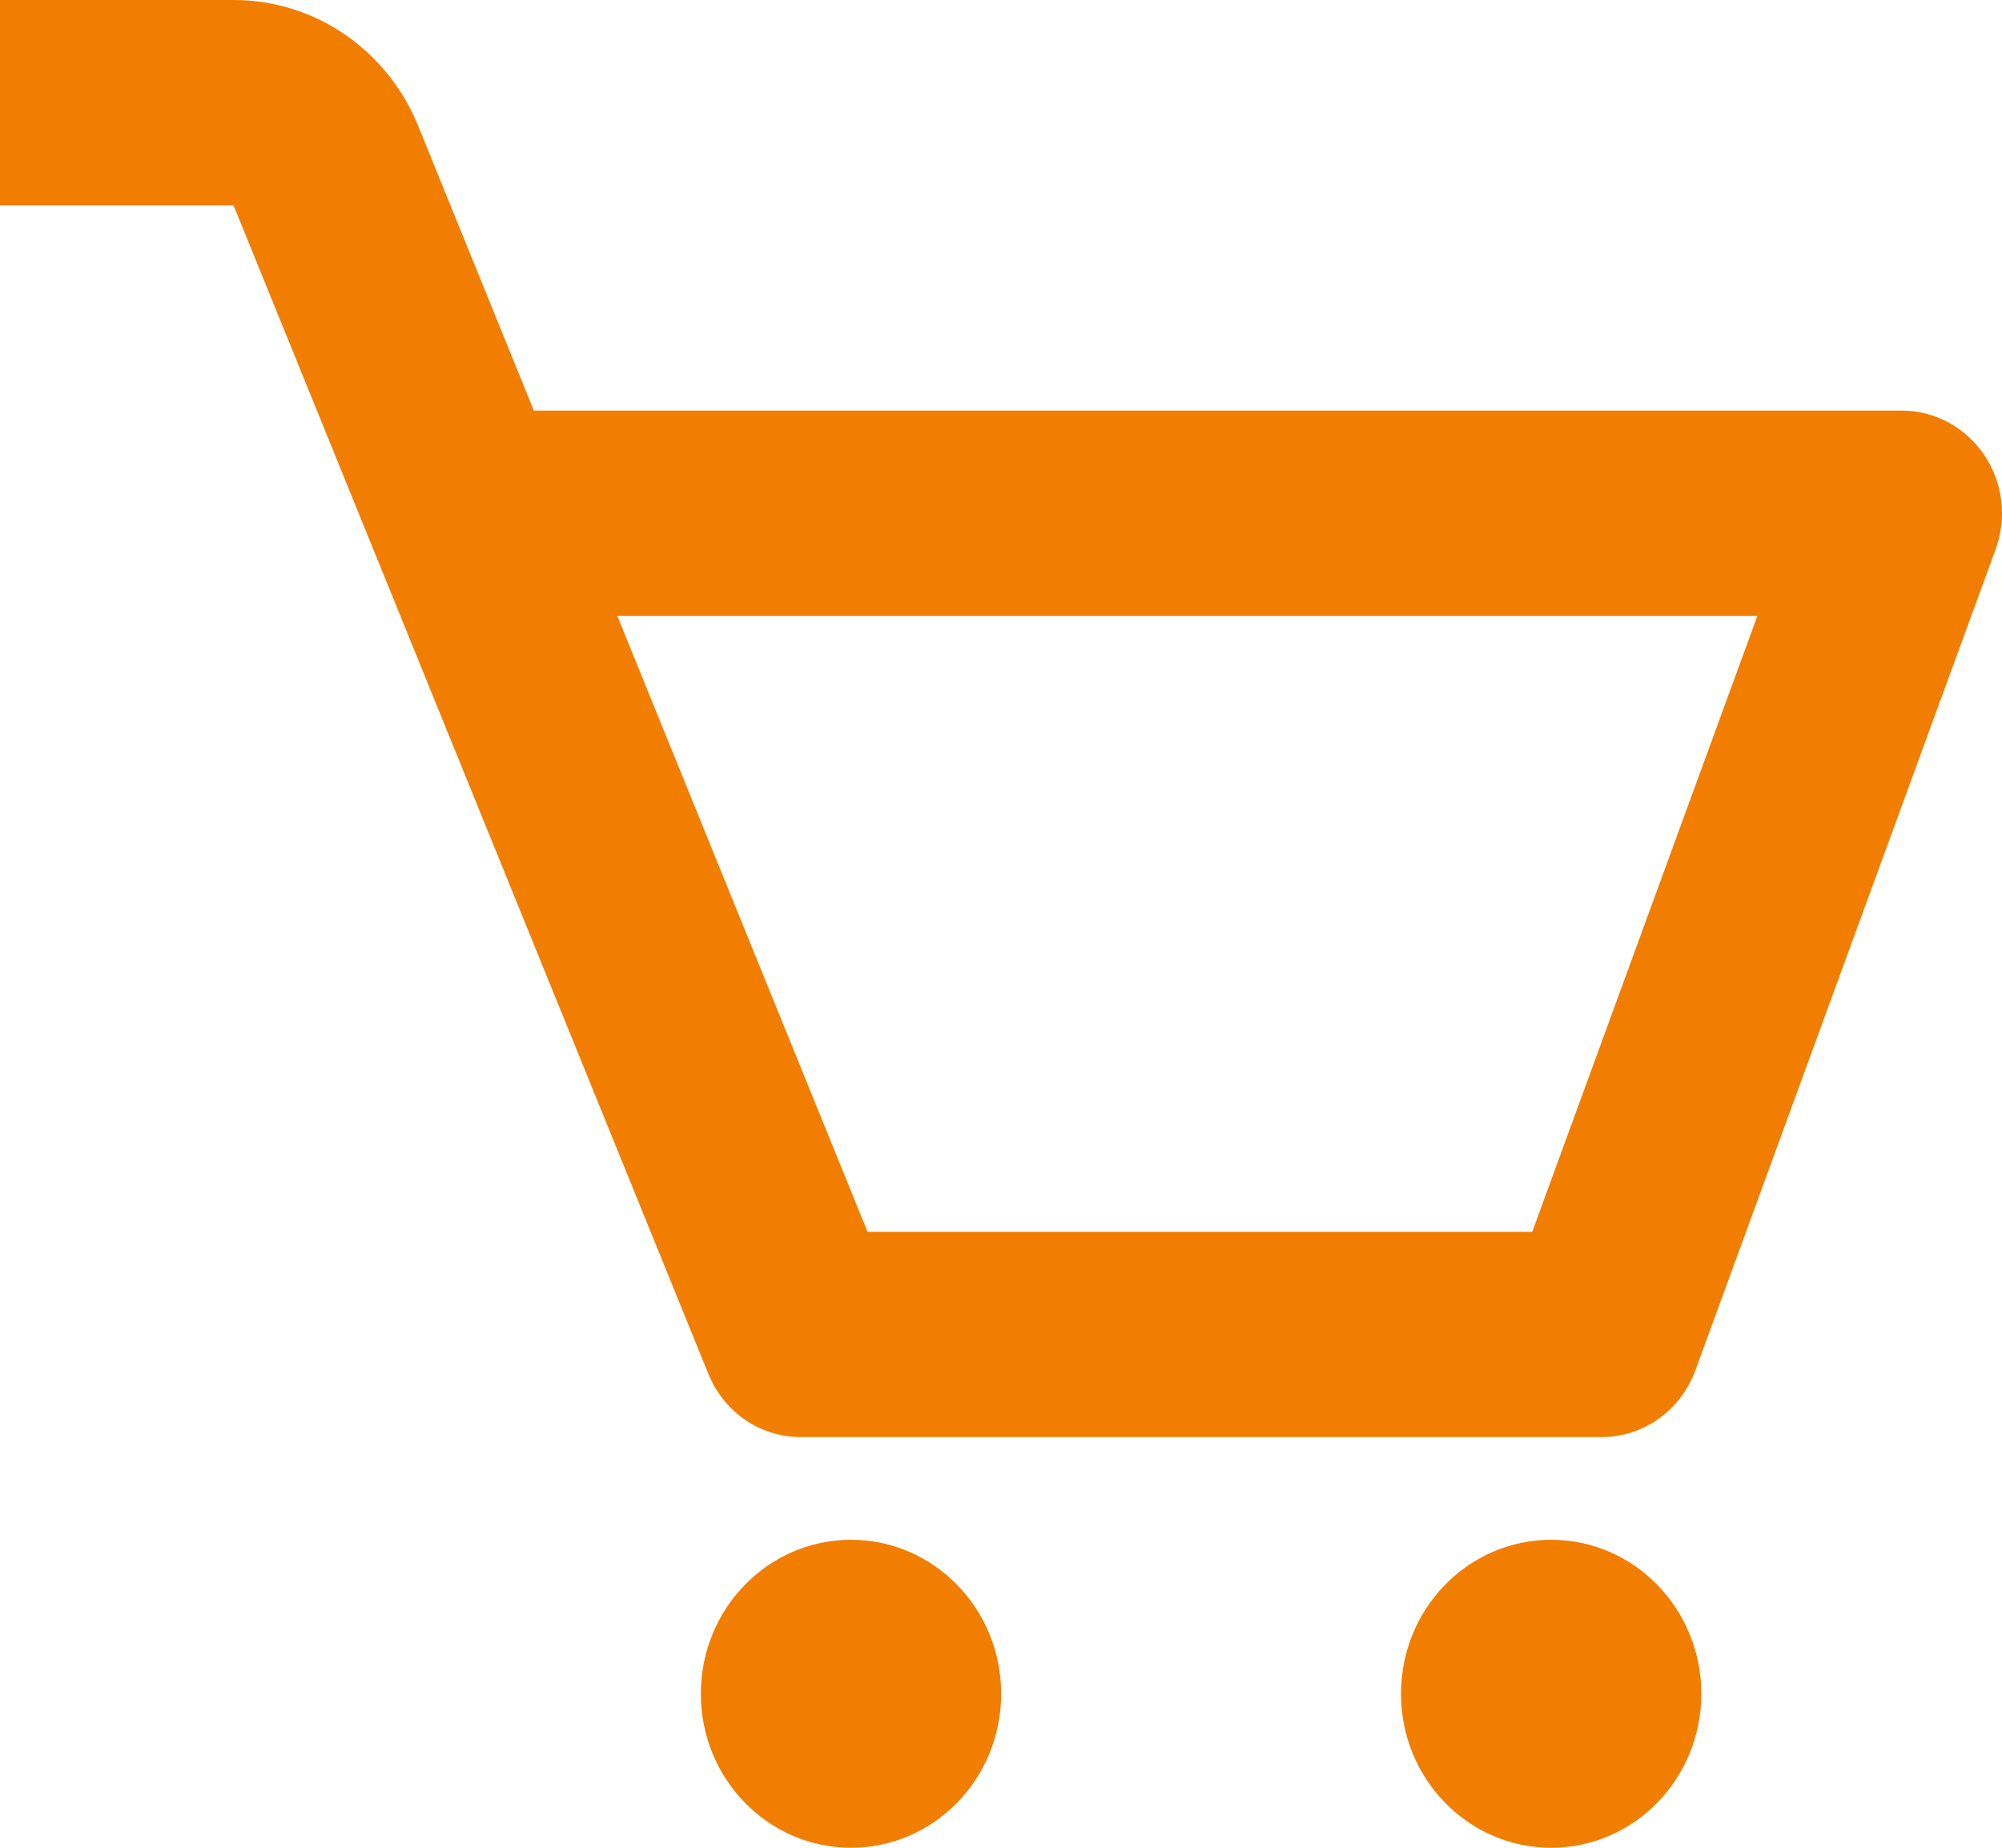 <svg width="26" height="24" viewBox="0 0 26 24" fill="none" xmlns="http://www.w3.org/2000/svg">
<g clip-path="url(#clip0_4303_925)">
<path d="M25.768 5.908C25.648 5.731 25.489 5.586 25.303 5.486C25.116 5.386 24.91 5.333 24.699 5.333H6.933L5.433 1.64C5.236 1.154 4.903 0.738 4.476 0.446C4.048 0.154 3.546 -0.001 3.033 5.80955e-06H0V2.667H3.033L9.2 17.846C9.299 18.089 9.465 18.297 9.679 18.443C9.892 18.588 10.143 18.666 10.4 18.666H20.799C21.341 18.666 21.826 18.321 22.017 17.802L25.917 7.136C25.991 6.934 26.016 6.717 25.99 6.503C25.964 6.289 25.888 6.085 25.768 5.908ZM19.899 16H11.267L8.017 8H22.823L19.899 16Z" fill="#F17E00"/>
<path d="M11.052 24C12.128 24 13.002 23.105 13.002 22C13.002 20.895 12.128 20 11.052 20C9.975 20 9.102 20.895 9.102 22C9.102 23.105 9.975 24 11.052 24Z" fill="#F17E00"/>
<path d="M20.145 24C21.222 24 22.095 23.105 22.095 22C22.095 20.895 21.222 20 20.145 20C19.068 20 18.195 20.895 18.195 22C18.195 23.105 19.068 24 20.145 24Z" fill="#F17E00"/>
</g>
<defs>
<clipPath id="clip0_4303_925">
<rect width="26" height="24" fill="white"/>
</clipPath>
</defs>
</svg>
